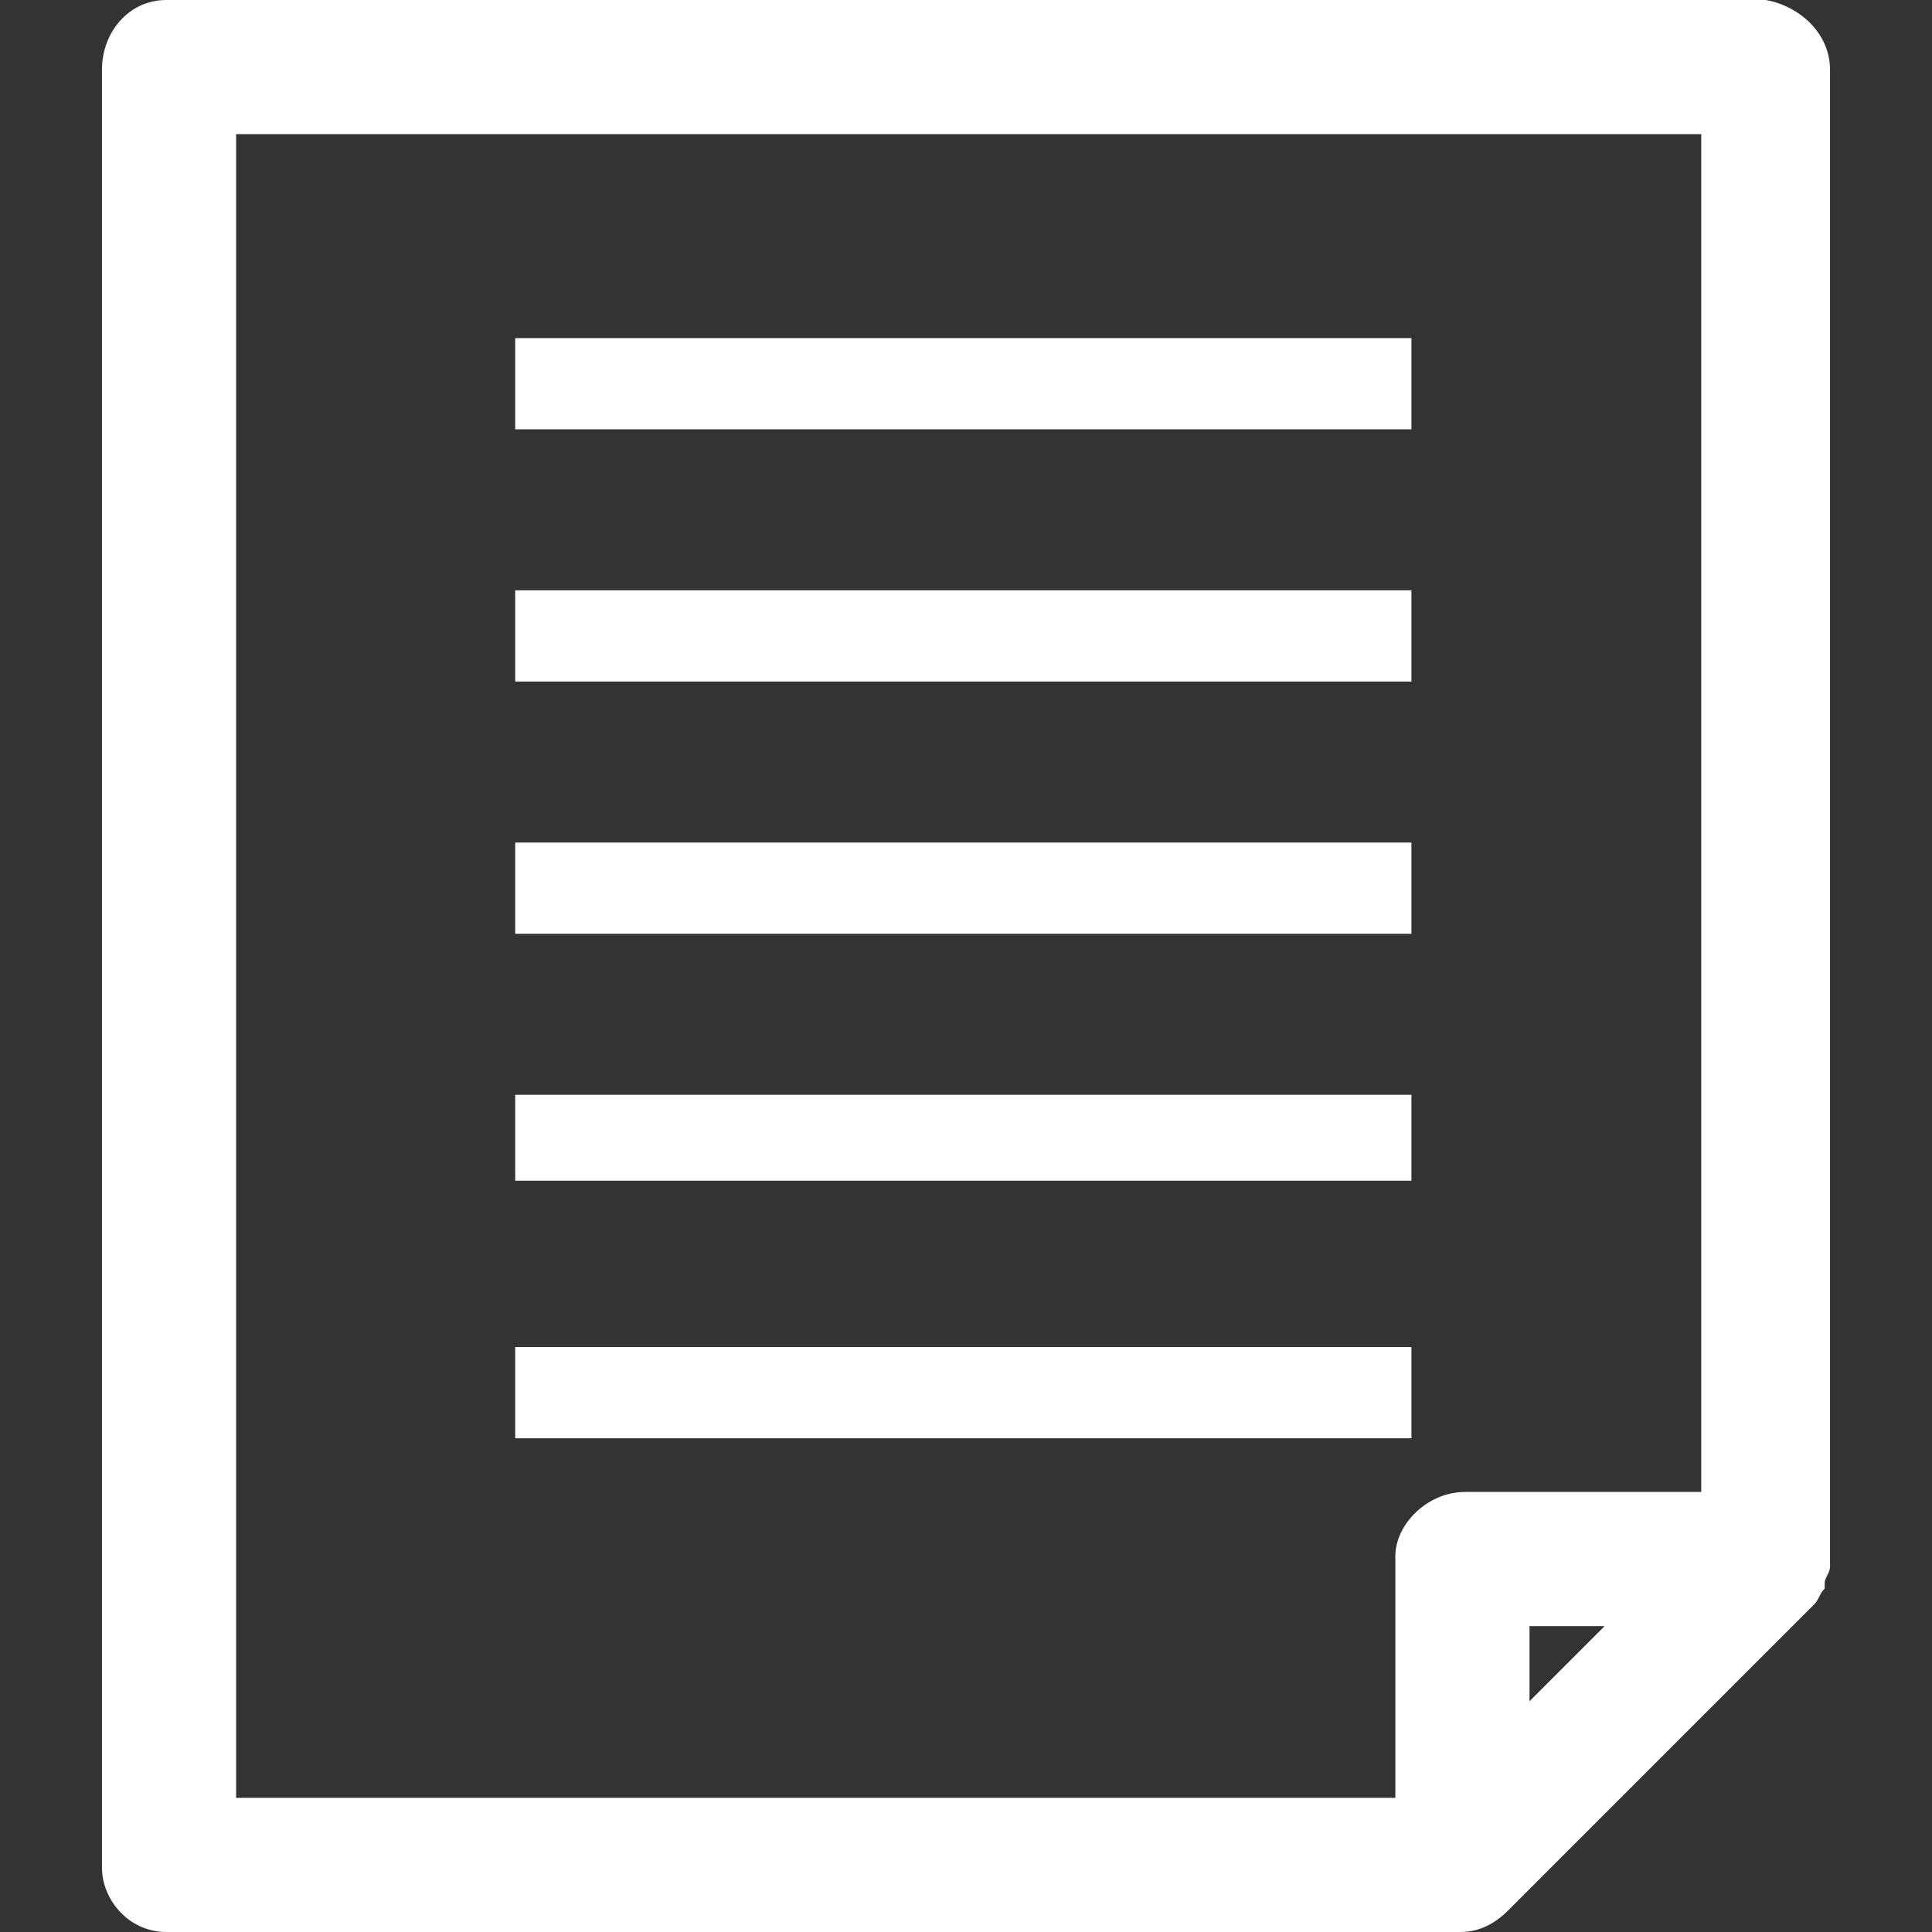 <?xml version="1.0" encoding="utf-8"?>
<!-- Generator: Adobe Illustrator 24.0.3, SVG Export Plug-In . SVG Version: 6.00 Build 0)  -->
<svg version="1.1" id="レイヤー_1" xmlns="http://www.w3.org/2000/svg" xmlns:xlink="http://www.w3.org/1999/xlink" x="0px"
	 y="0px" viewBox="0 0 36 36" style="enable-background:new 0 0 36 36;" xml:space="preserve">
<rect x="0" y="0" width="36" height="36" fill="#333333" stroke="none"/>
<style type="text/css">
	.st0{fill-rule:evenodd;clip-rule:evenodd;fill:#FFFFFF;}
</style>
<path id="シェイプ_701" class="st0" d="M3.1,36h24.1h0c0.3,0,0.6-0.1,0.9-0.4l5.7-5.7l0,0c0.1-0.1,0.1-0.2,0.2-0.3l0-0.1
	c0-0.1,0.1-0.2,0.1-0.3v0c0-0.1,0-0.2,0-0.2V1.3c0-0.7-0.6-1.2-1.2-1.3H3.1C2.4,0,1.9,0.6,1.9,1.3v33.5C1.9,35.4,2.4,36,3.1,36z
	 M28.5,31.7v-1.4h1.4L28.5,31.7z M4.4,2.5h27.3v25.3h-4.4c-0.7,0-1.3,0.6-1.3,1.2c0,0,0,0,0,0v4.5H4.4V2.5z M26.4,6.3H9.6v1.7h16.7
	V6.3z M26.4,11H9.6v1.7h16.7V11z M26.4,15.7H9.6v1.7h16.7V15.7z M26.4,20.4H9.6V22h16.7V20.4L26.4,20.4z M26.4,25.1H9.6v1.7h16.7
	V25.1z"/>
</svg>
